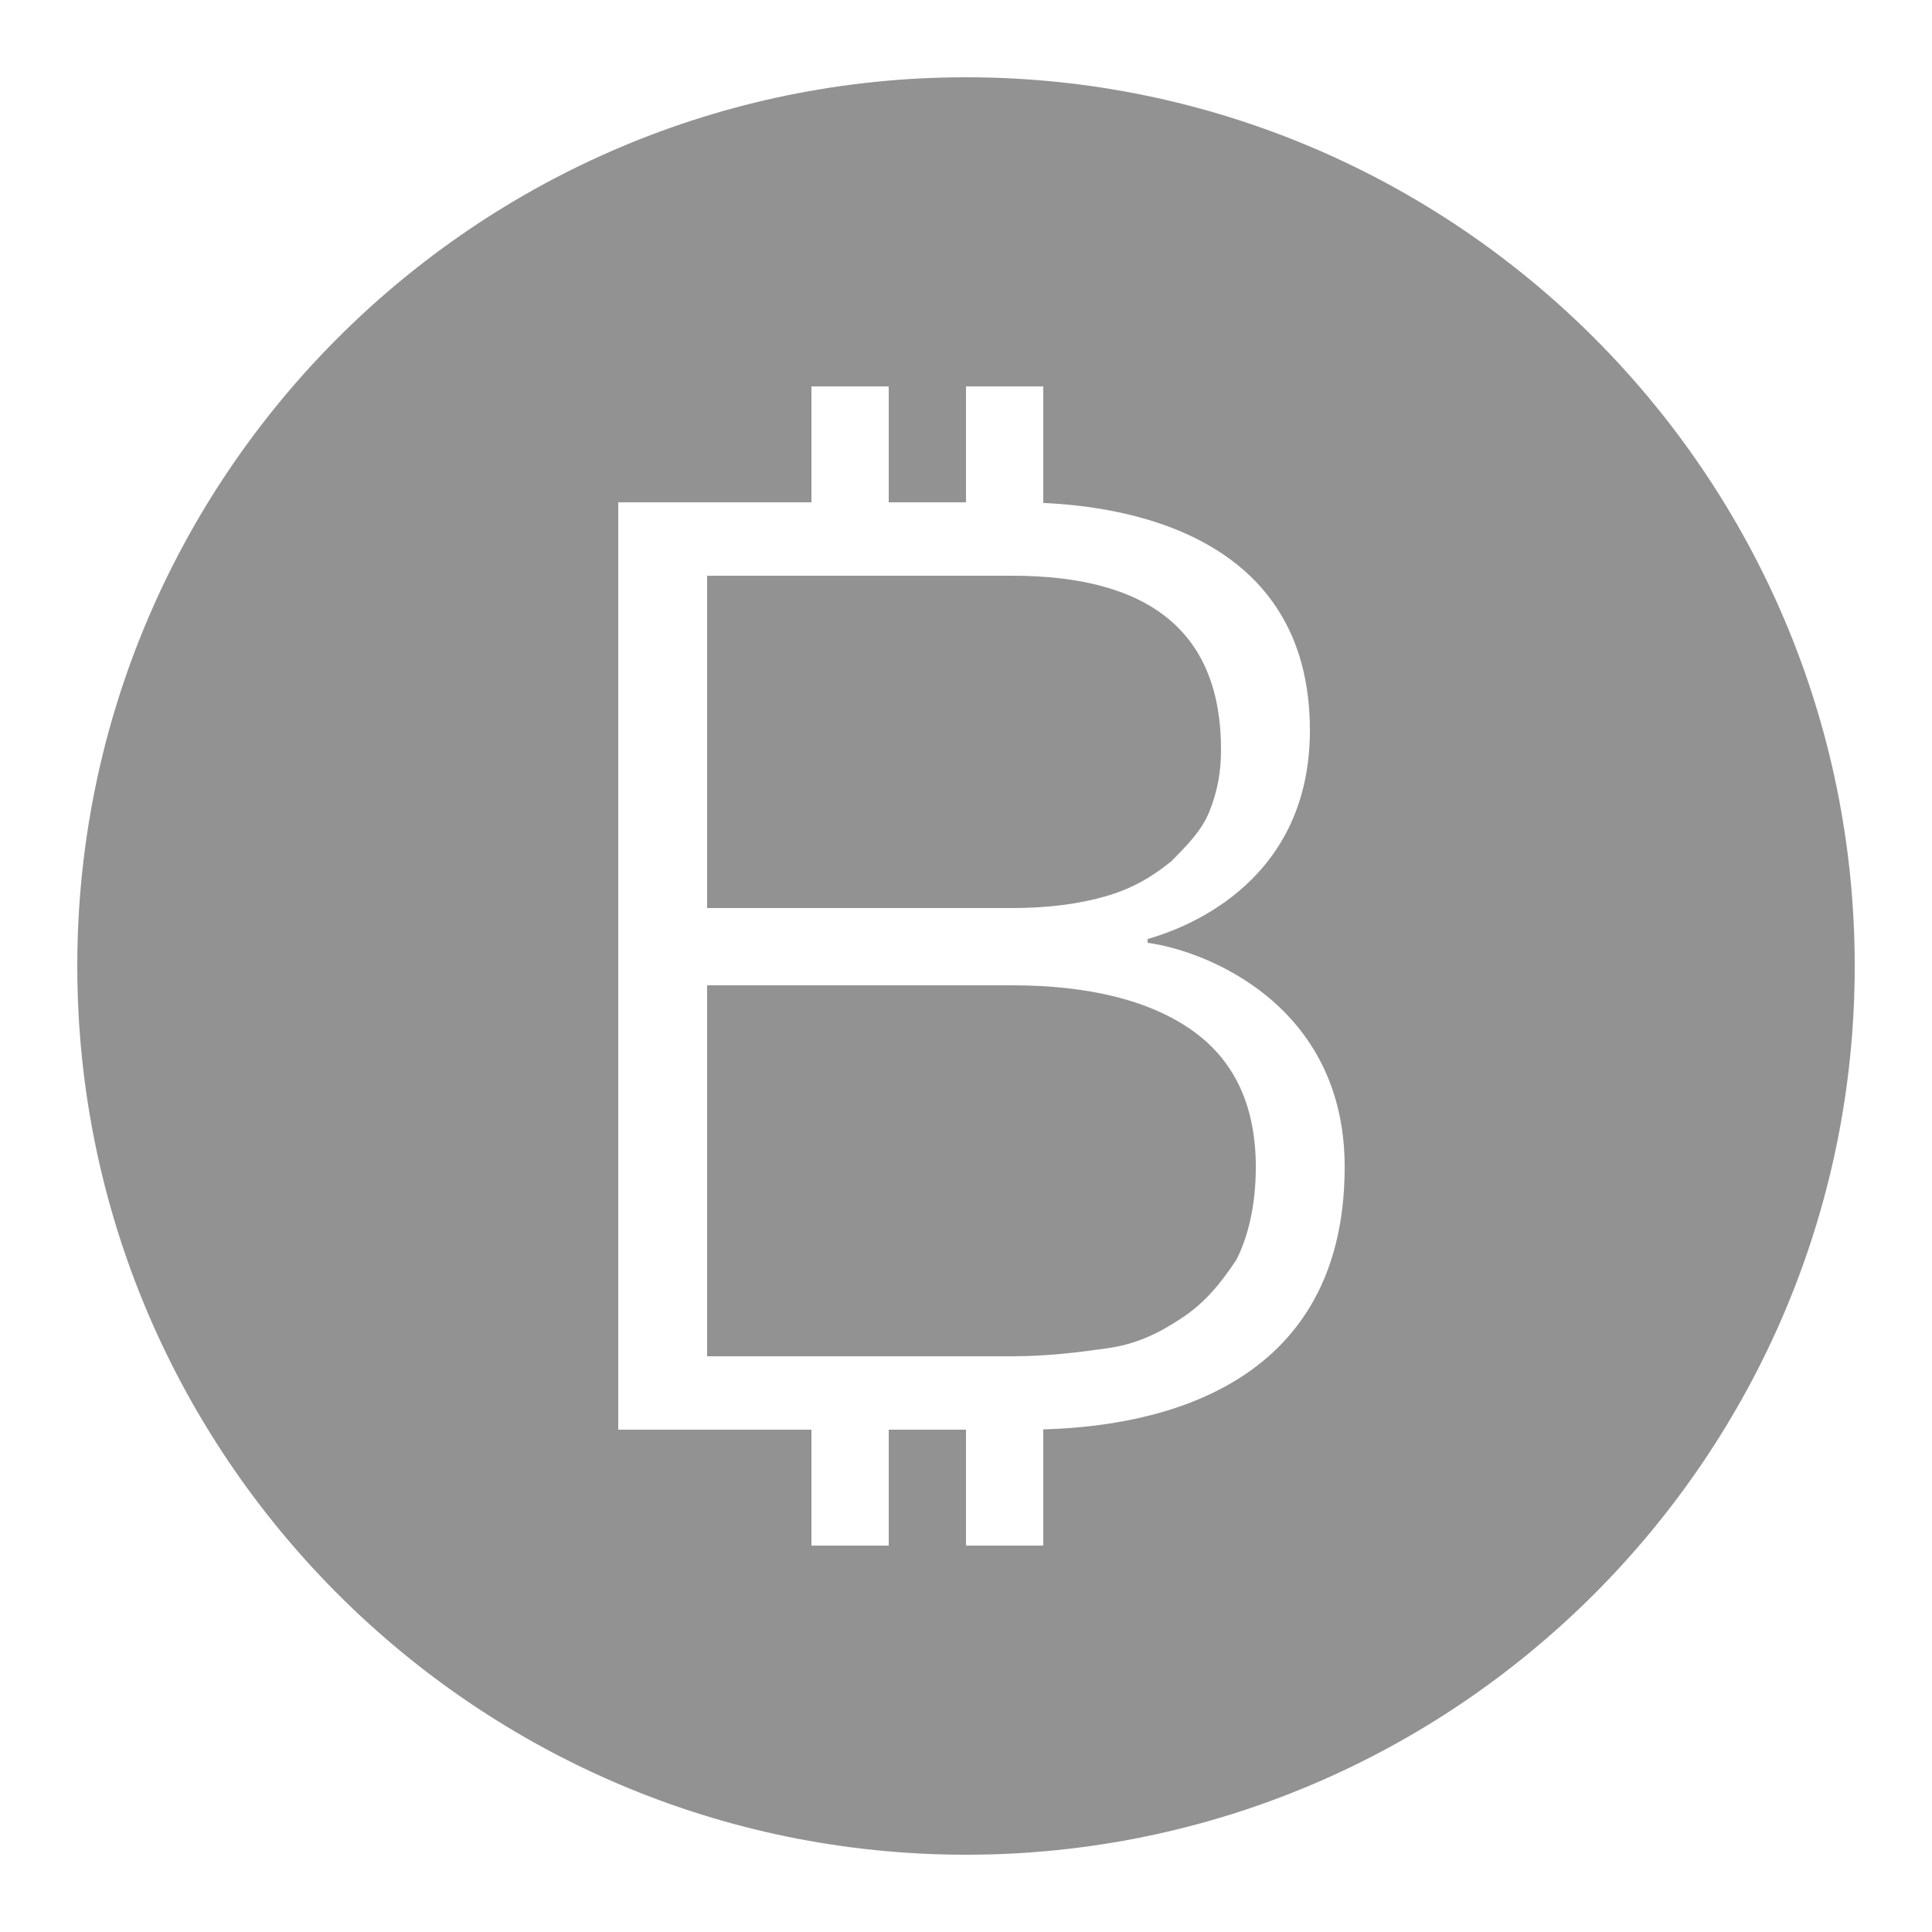 <svg xmlns="http://www.w3.org/2000/svg" width="30" height="30" fill="none" viewBox="0 0 30 30"><path fill="#929292" d="M15 1.2C7.39 1.2 1.2 7.391 1.2 15C1.2 22.609 7.39 28.8 15 28.8C22.61 28.8 28.8 22.609 28.8 15C28.8 7.391 22.61 1.2 15 1.2ZM12.6 6H13.8V7.8H15V6H16.2V7.81C17.438 7.865 20.34 8.279 20.34 11.34C20.34 13.8 18.239 14.461 17.82 14.581V14.64C18.72 14.76 20.88 15.6 20.88 18.12C20.88 21.767 17.581 22.157 16.2 22.195V24H15V22.2H13.8V24H12.6V22.2H9.6V7.8H12.6V6ZM10.98 8.94V14.1H15.72C16.259 14.1 16.74 14.04 17.16 13.92C17.58 13.8 17.88 13.621 18.18 13.381C18.42 13.141 18.66 12.9 18.78 12.6C18.9 12.3 18.96 12 18.96 11.64C18.96 9.84 17.88 8.94 15.72 8.94H10.98ZM10.98 15.3V21.06H15.72C16.259 21.06 16.74 21 17.16 20.94C17.64 20.88 18 20.7 18.36 20.46C18.72 20.22 18.96 19.92 19.2 19.56C19.38 19.2 19.5 18.72 19.5 18.12C19.5 17.22 19.2 16.5 18.54 16.02C17.88 15.54 16.919 15.3 15.72 15.3H10.98Z"/></svg>
